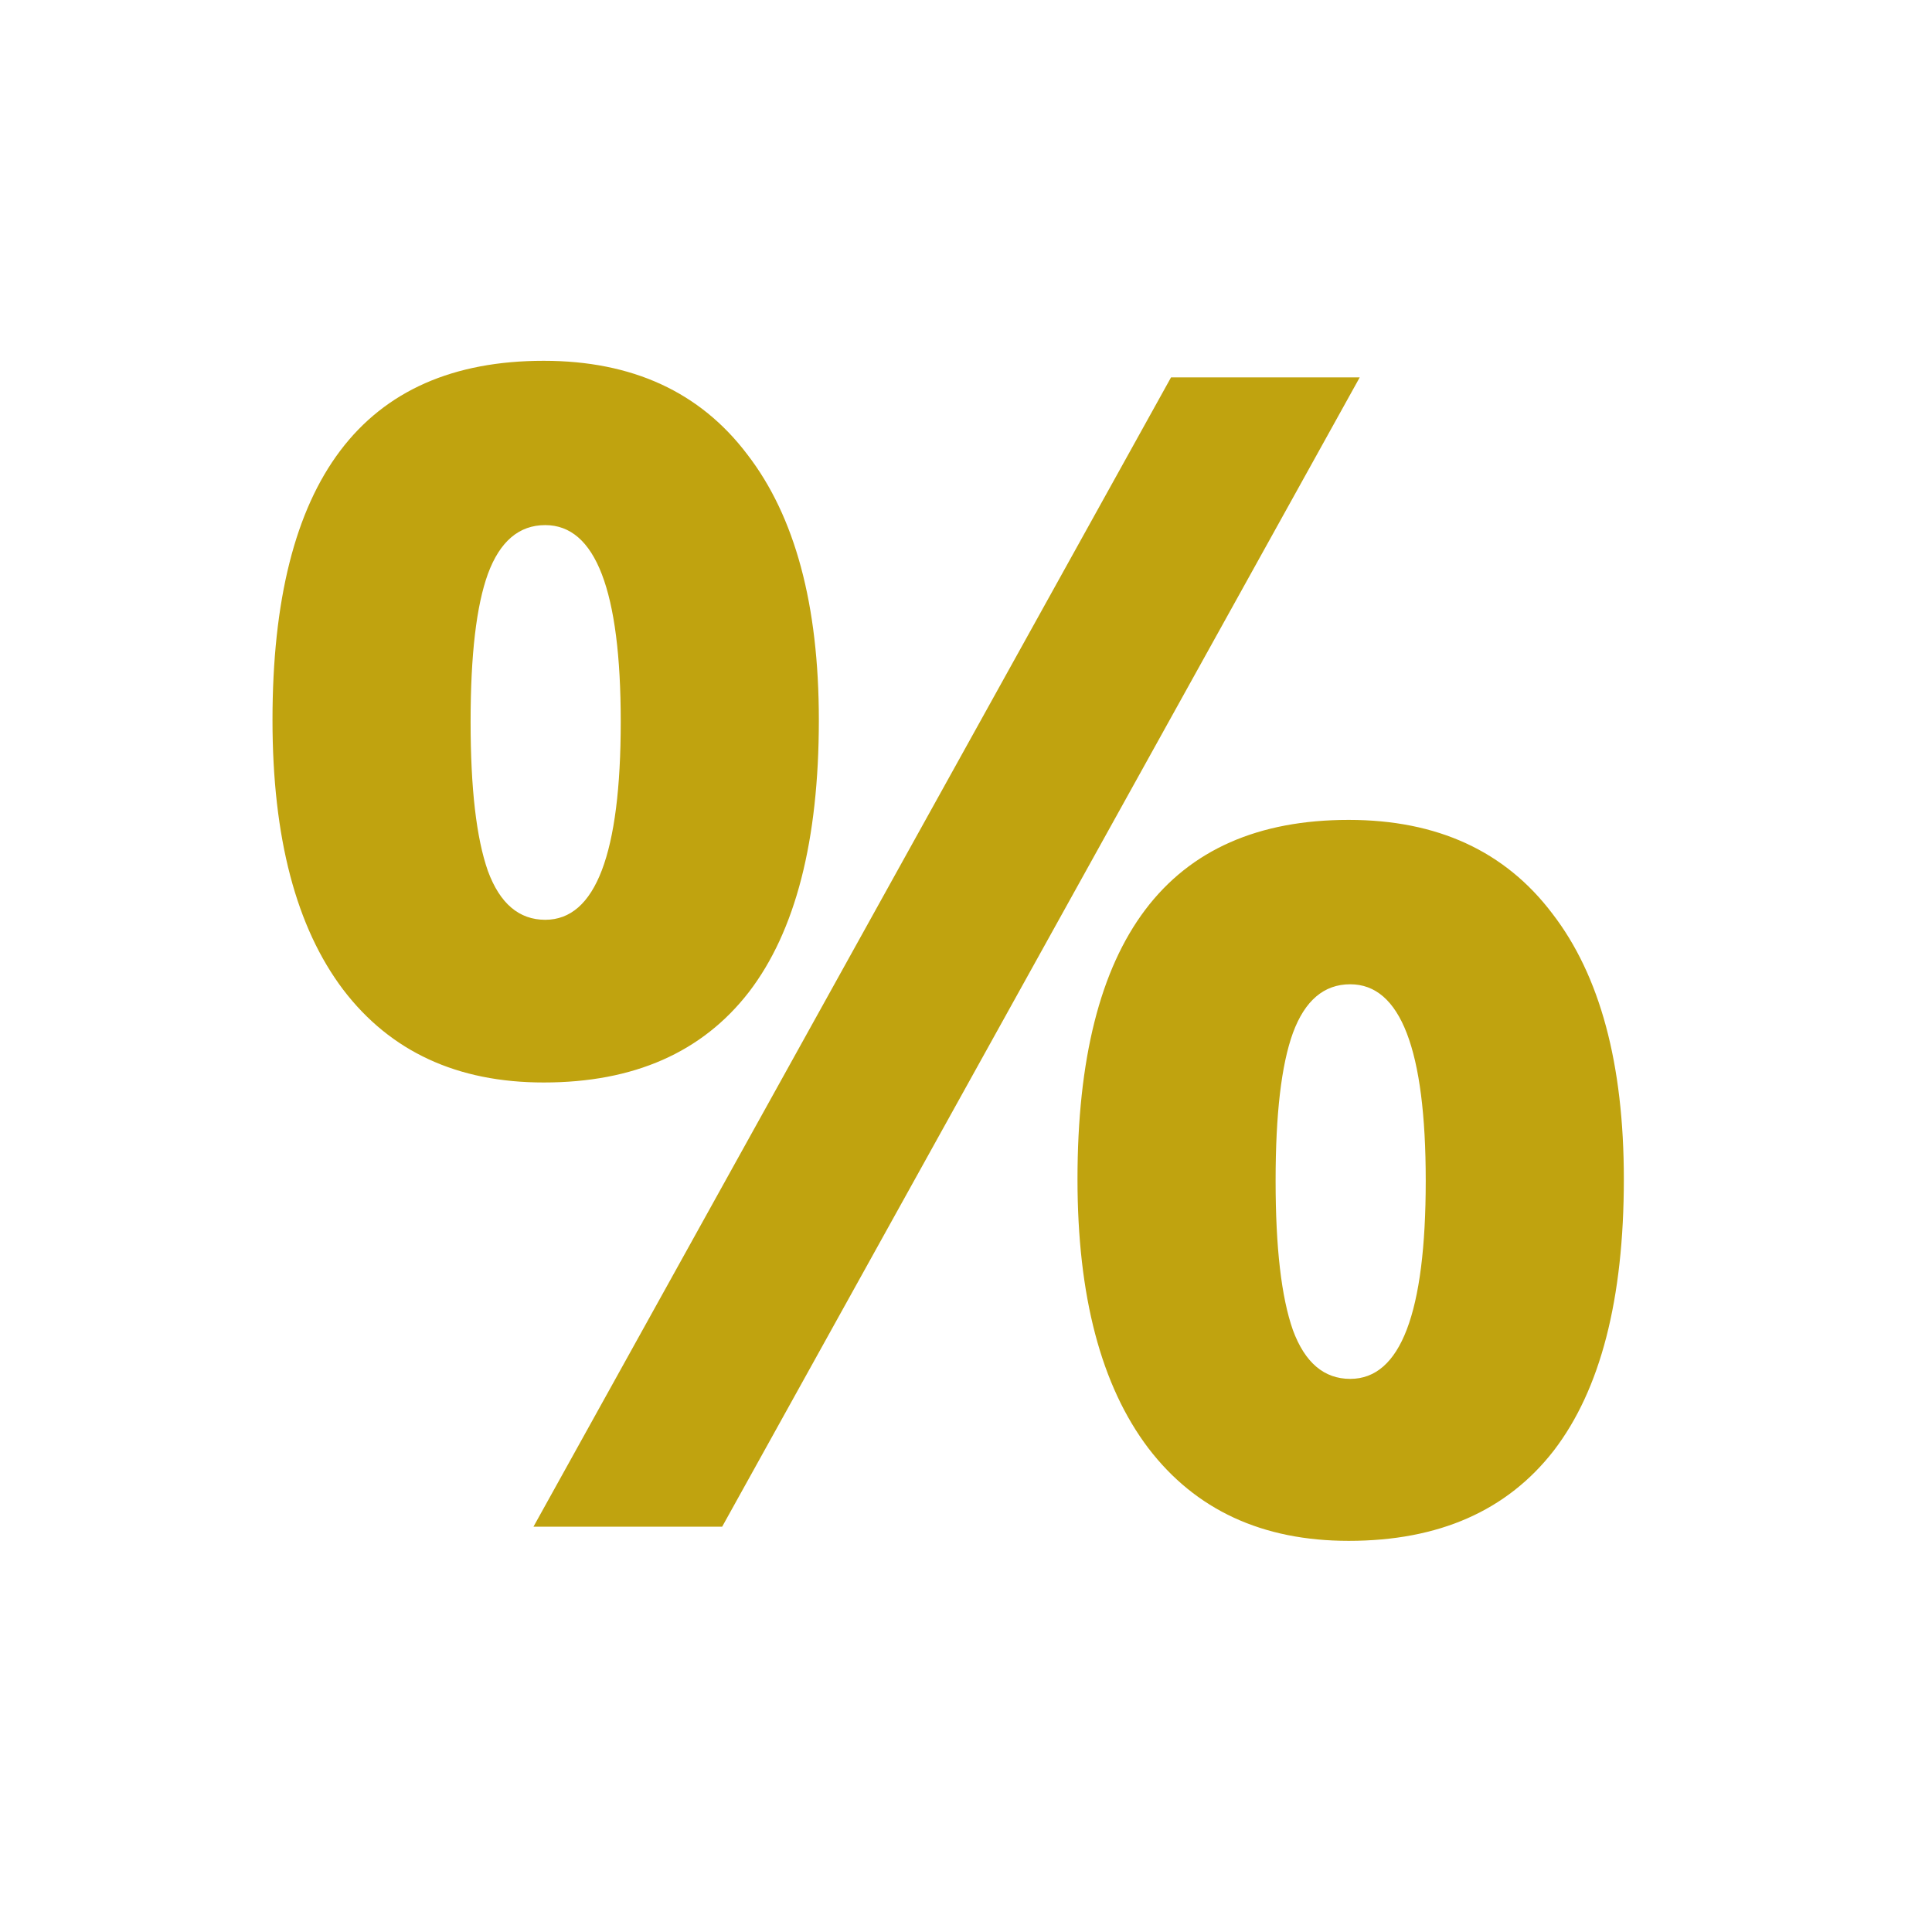 <?xml version="1.0" encoding="UTF-8"?> <svg xmlns="http://www.w3.org/2000/svg" width="24" height="24" viewBox="0 0 24 24" fill="none"><path d="M5.846 8.965C5.846 9.792 5.917 10.41 6.061 10.82C6.21 11.224 6.448 11.426 6.773 11.426C7.398 11.426 7.711 10.605 7.711 8.965C7.711 7.337 7.398 6.523 6.773 6.523C6.448 6.523 6.21 6.725 6.061 7.129C5.917 7.526 5.846 8.138 5.846 8.965ZM10.172 8.945C10.172 10.443 9.882 11.569 9.303 12.324C8.723 13.073 7.874 13.447 6.754 13.447C5.68 13.447 4.85 13.063 4.264 12.295C3.678 11.52 3.385 10.404 3.385 8.945C3.385 5.97 4.508 4.482 6.754 4.482C7.854 4.482 8.697 4.87 9.283 5.645C9.876 6.413 10.172 7.513 10.172 8.945ZM16.891 4.688L8.971 18.965H6.627L14.547 4.688H16.891ZM15.846 14.668C15.846 15.495 15.917 16.113 16.061 16.523C16.21 16.927 16.448 17.129 16.773 17.129C17.398 17.129 17.711 16.309 17.711 14.668C17.711 13.04 17.398 12.227 16.773 12.227C16.448 12.227 16.21 12.428 16.061 12.832C15.917 13.229 15.846 13.841 15.846 14.668ZM20.172 14.648C20.172 16.139 19.882 17.262 19.303 18.018C18.723 18.766 17.874 19.141 16.754 19.141C15.68 19.141 14.85 18.756 14.264 17.988C13.678 17.213 13.385 16.1 13.385 14.648C13.385 11.673 14.508 10.185 16.754 10.185C17.854 10.185 18.697 10.573 19.283 11.348C19.876 12.116 20.172 13.216 20.172 14.648Z" fill="#C0A30F"></path></svg> 